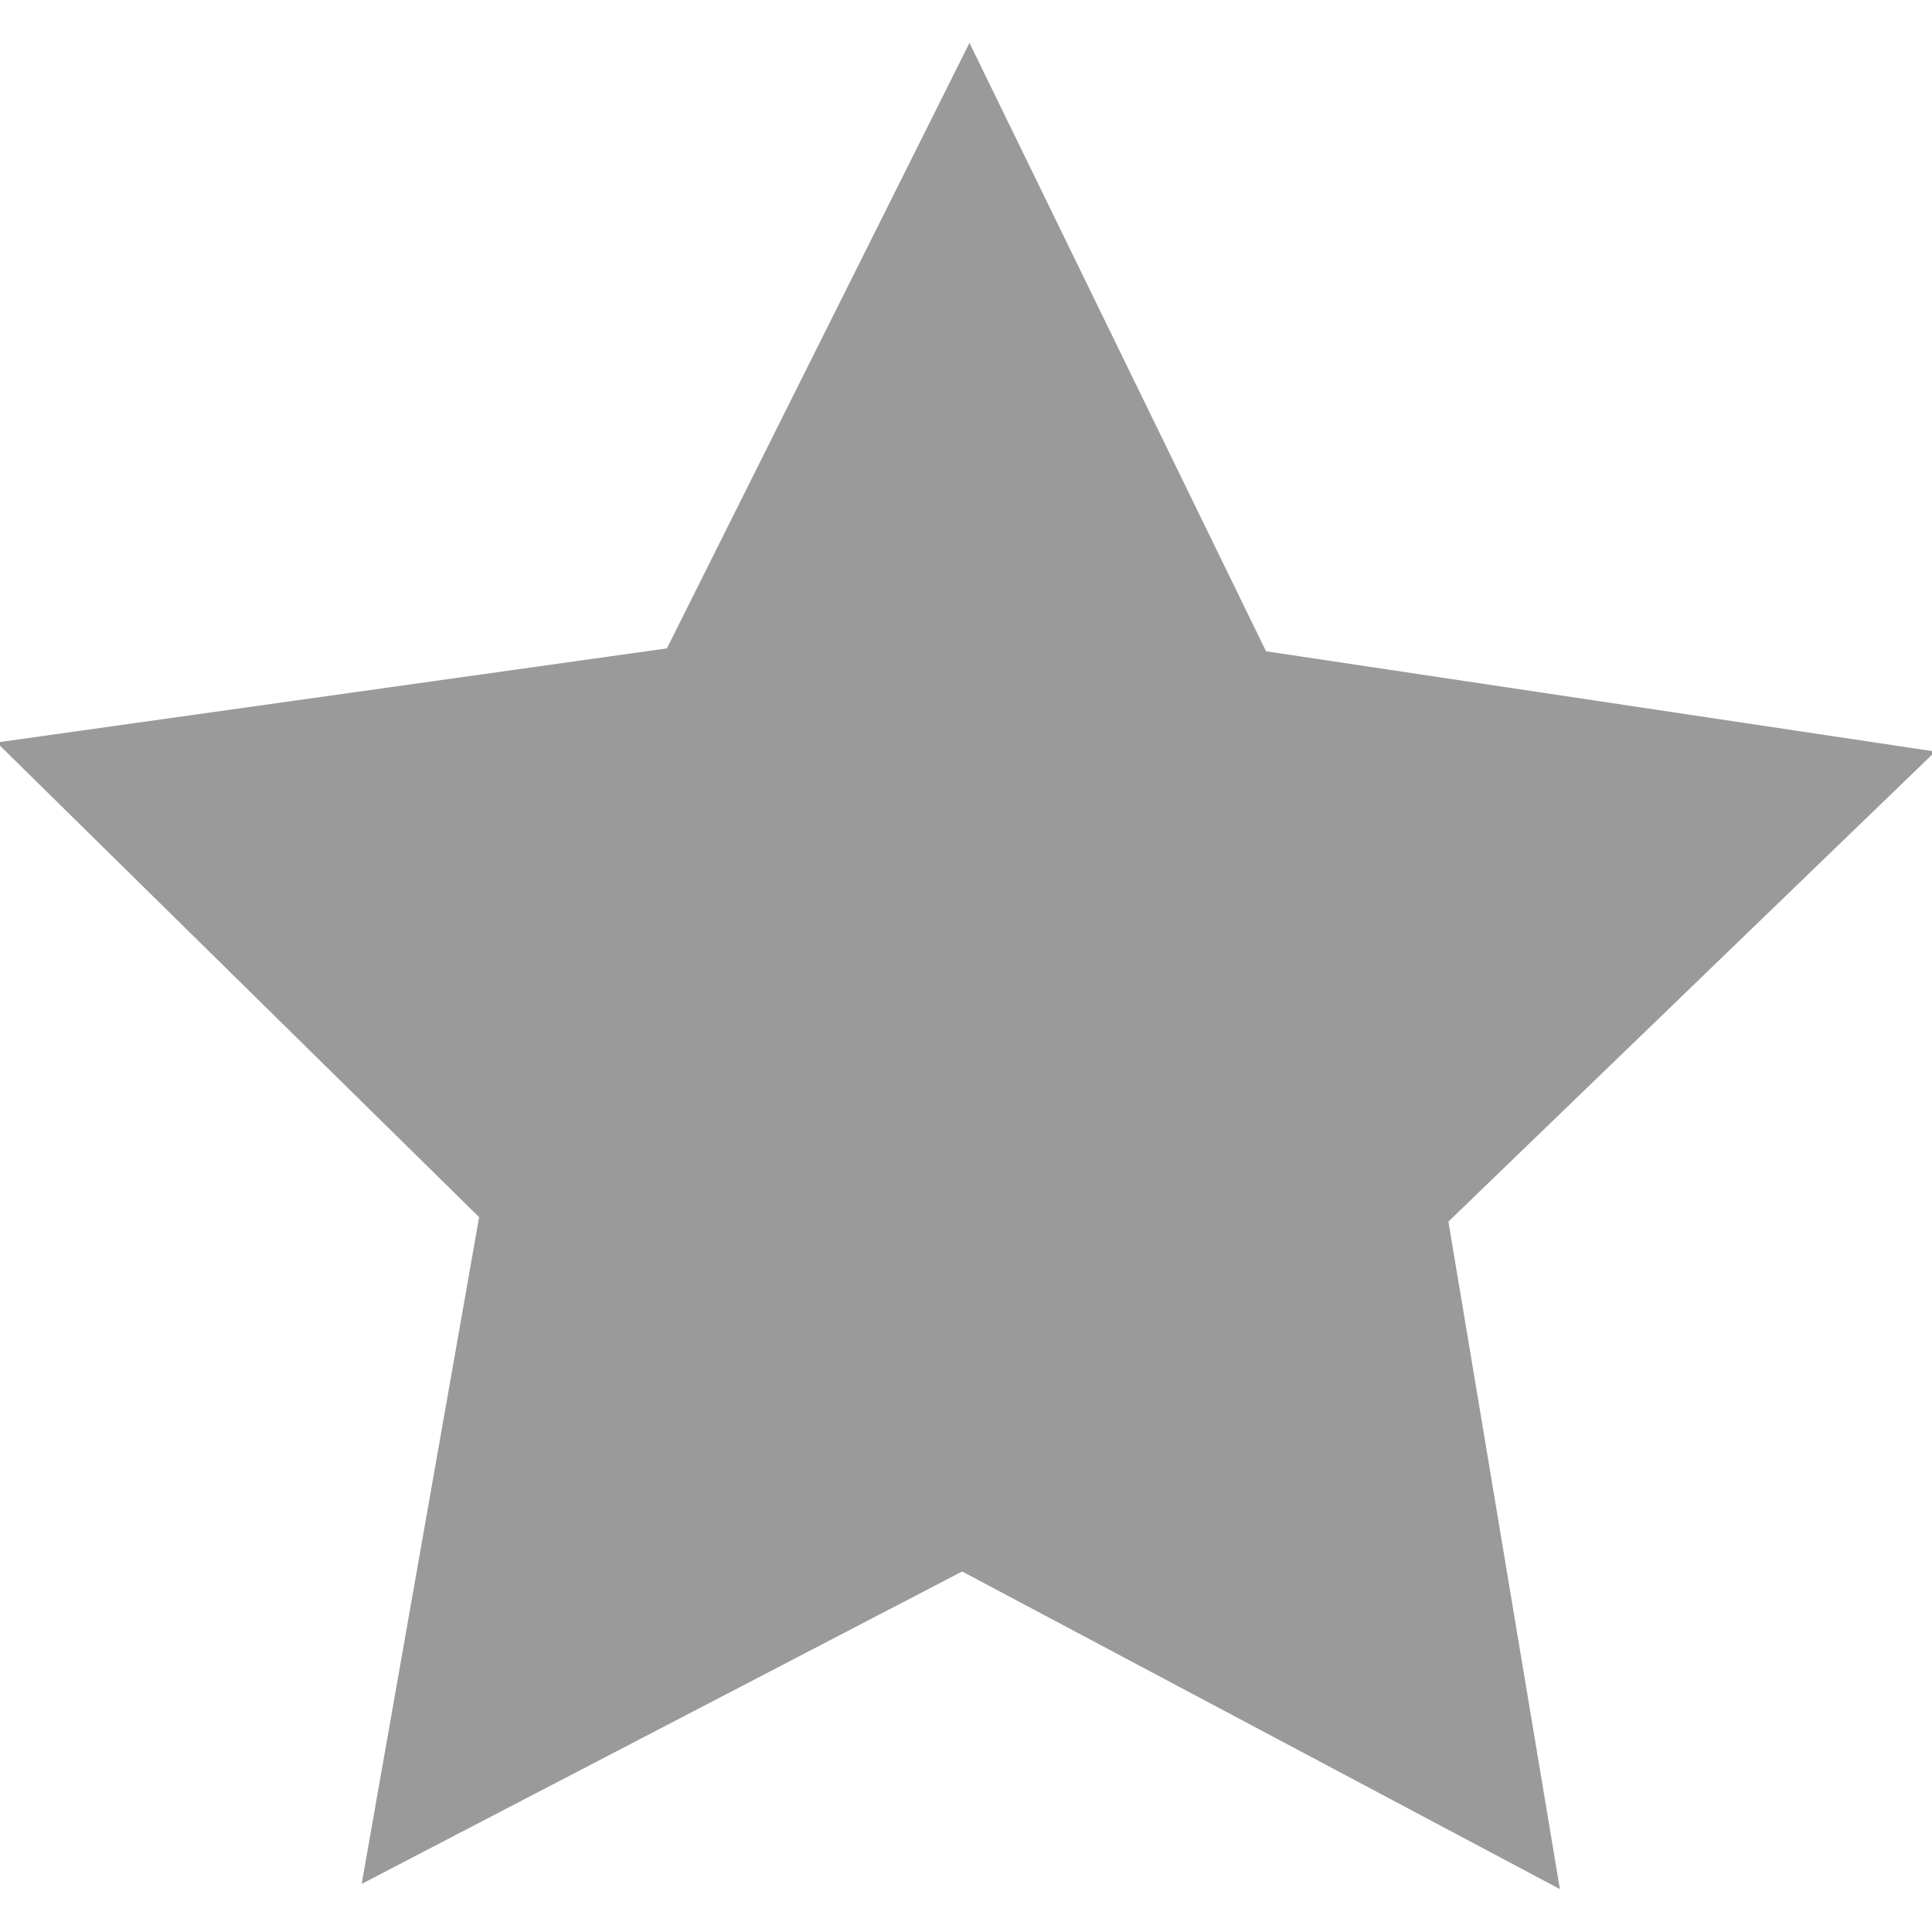 <?xml version="1.0" encoding="utf-8"?>
<!-- Generator: Adobe Illustrator 16.0.0, SVG Export Plug-In . SVG Version: 6.00 Build 0)  -->
<!DOCTYPE svg PUBLIC "-//W3C//DTD SVG 1.1//EN" "http://www.w3.org/Graphics/SVG/1.1/DTD/svg11.dtd">
<svg version="1.1" id="Layer_1" xmlns="http://www.w3.org/2000/svg" xmlns:xlink="http://www.w3.org/1999/xlink" x="0px" y="0px"
	 width="10px" height="10px" viewBox="0 0 10 10" enable-background="new 0 0 10 10" xml:space="preserve">
<polygon fill="#9B9A9A" points="8.074,9.778 4.98,8.134 1.872,9.751 2.48,6.3 -0.017,3.843 3.452,3.356 5.018,0.222 6.553,3.371 
	10.017,3.89 7.497,6.323 "/>
</svg>
